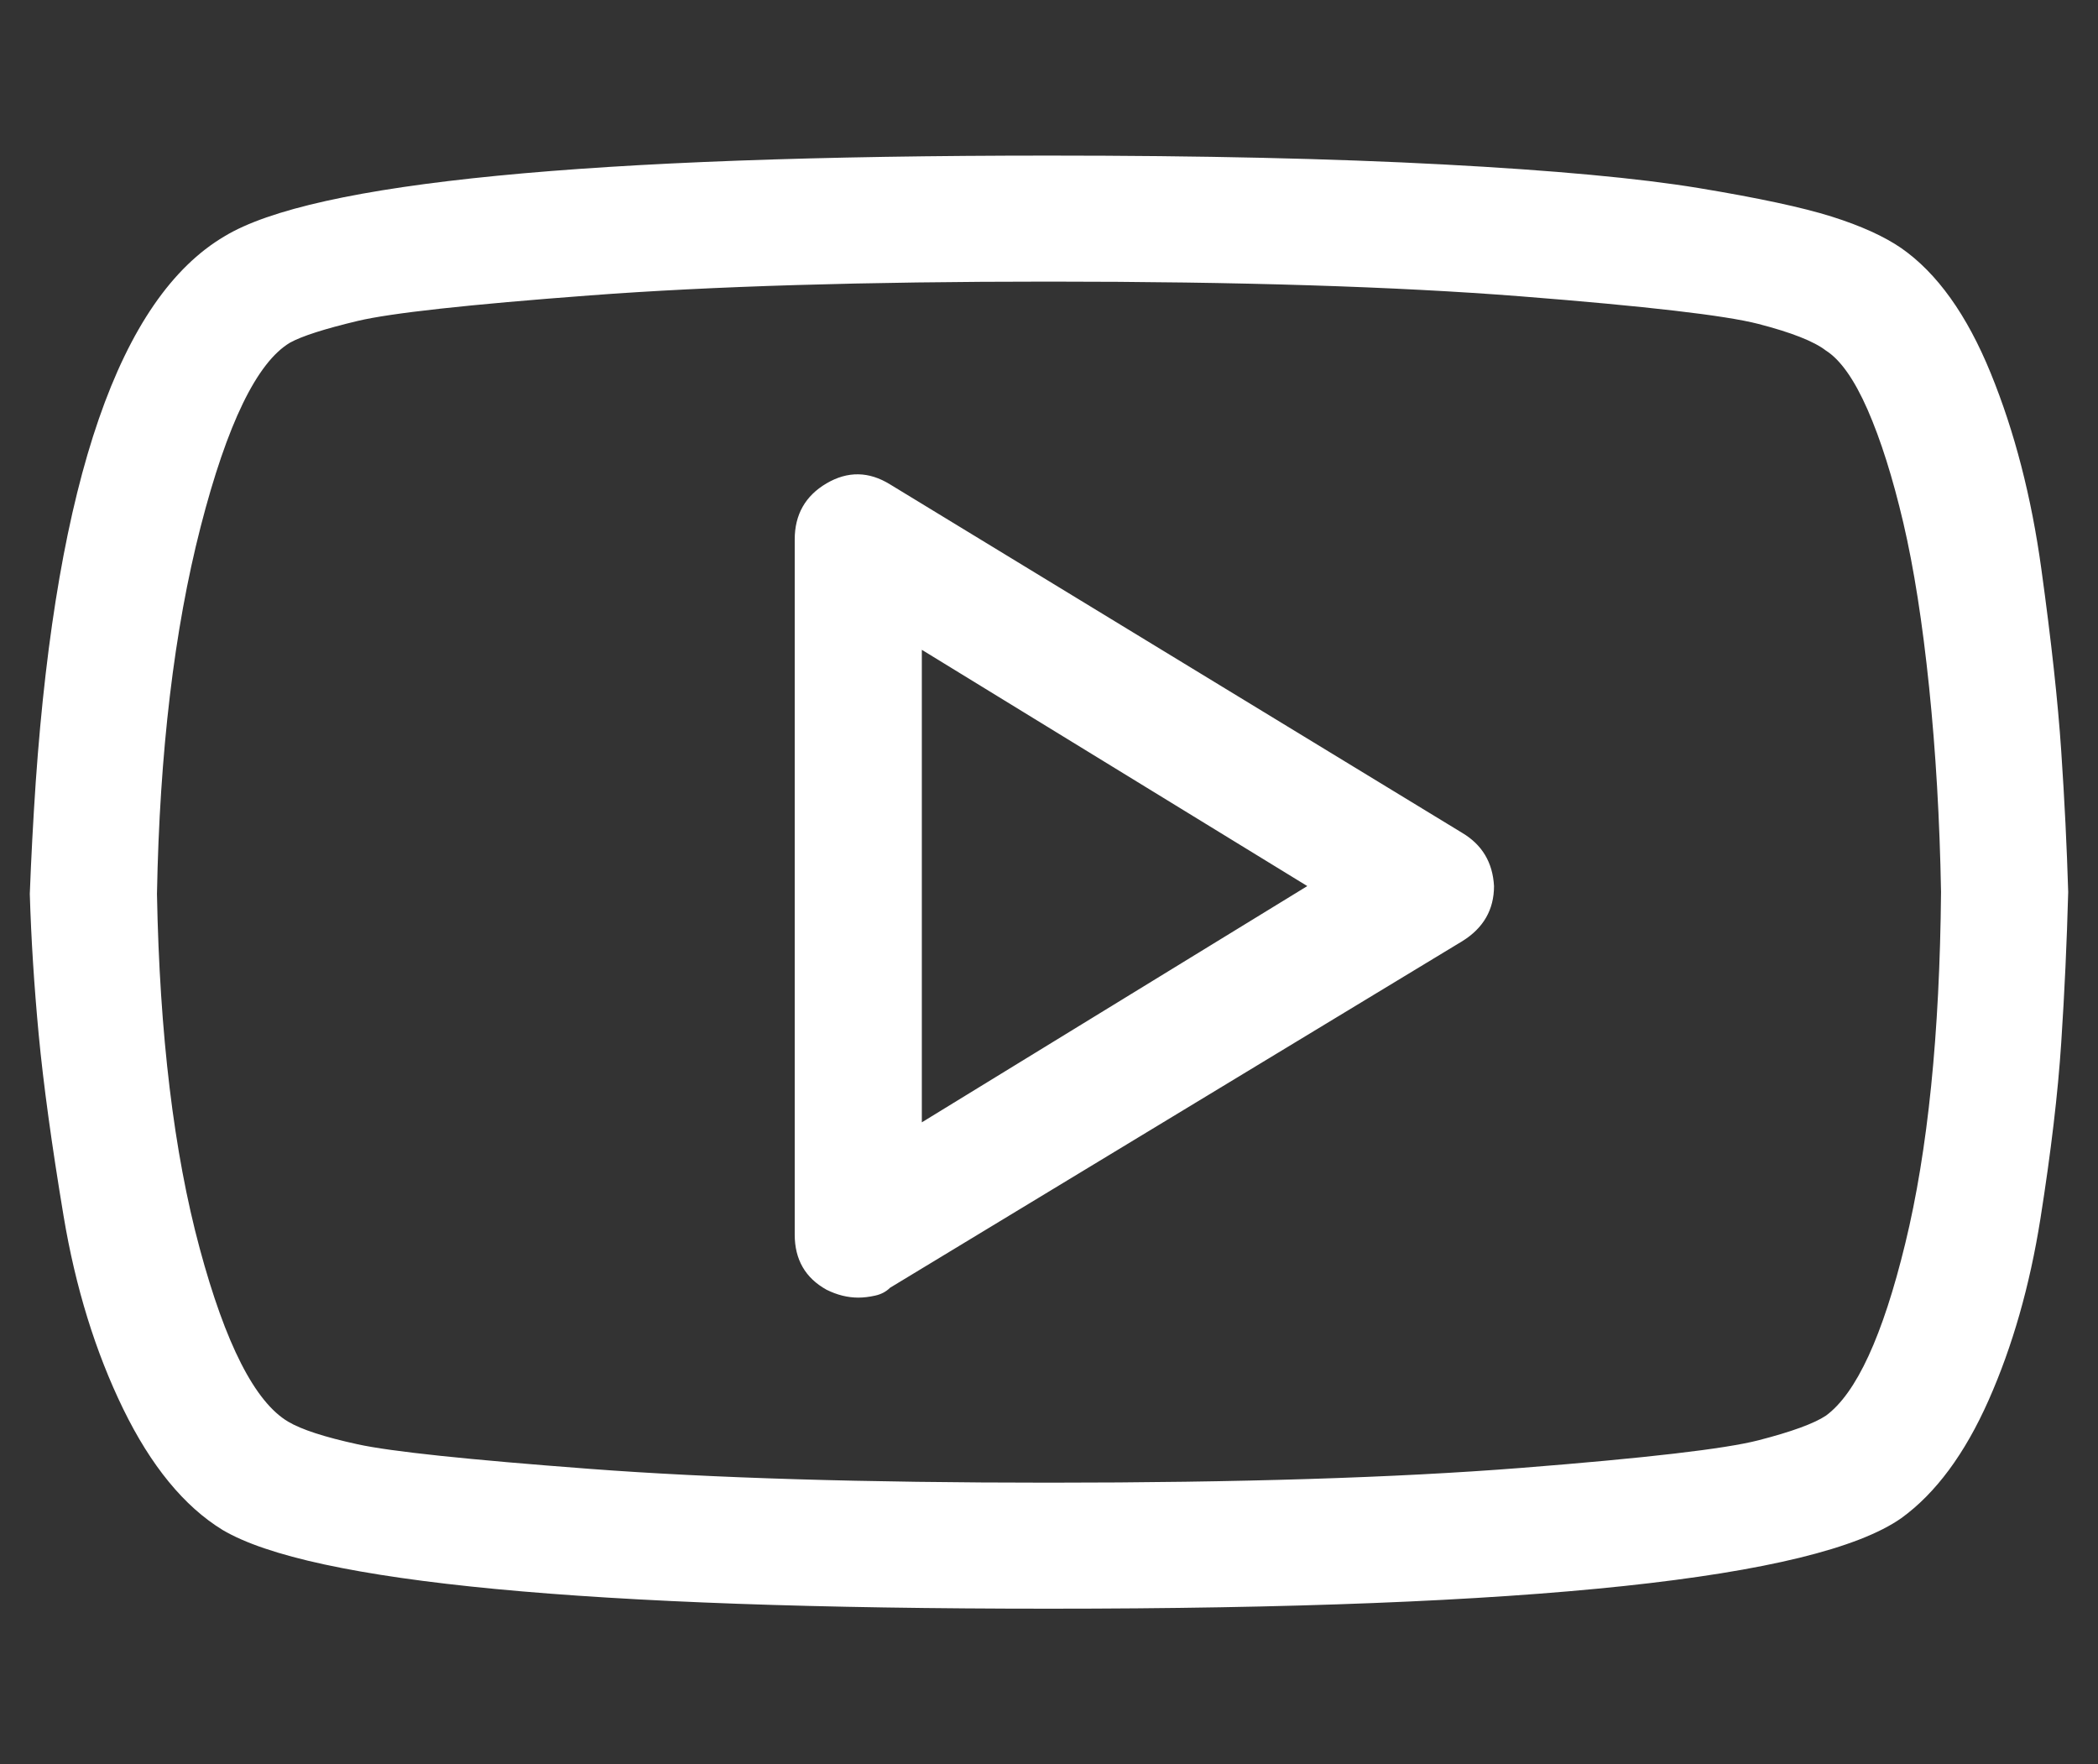 <?xml version="1.0" encoding="UTF-8"?> <svg xmlns="http://www.w3.org/2000/svg" width="44" height="37" viewBox="0 0 44 37" fill="none"><rect x="0" y="0" width="44" height="37" fill="#333333" stroke="none"/> <path d="M39.875 5.204C39.514 4.956 39.028 4.736 38.417 4.543C37.806 4.35 36.875 4.151 35.625 3.944C34.375 3.738 32.59 3.572 30.271 3.449C27.951 3.325 25.194 3.263 22 3.263C12.333 3.263 6.569 3.827 4.708 4.956C2.514 6.25 1.194 10.062 0.75 16.394C0.694 17.22 0.653 18.005 0.625 18.748C0.653 19.684 0.715 20.668 0.812 21.701C0.91 22.733 1.083 24 1.333 25.5C1.583 27 2 28.349 2.583 29.547C3.167 30.744 3.861 31.591 4.667 32.086C6.528 33.188 12.306 33.738 22 33.738C32.111 33.738 38.069 33.105 39.875 31.839C40.597 31.316 41.208 30.49 41.708 29.361C42.208 28.232 42.569 26.966 42.792 25.562C43.014 24.158 43.16 22.926 43.229 21.866C43.299 20.806 43.347 19.753 43.375 18.707C43.347 17.771 43.299 16.787 43.229 15.754C43.16 14.722 43.021 13.449 42.812 11.935C42.604 10.42 42.25 9.051 41.75 7.826C41.25 6.601 40.625 5.727 39.875 5.204ZM38.292 29.691C38.042 29.856 37.569 30.029 36.875 30.207C36.181 30.386 34.521 30.579 31.896 30.786C29.271 30.992 25.972 31.095 22 31.095C18.139 31.095 14.931 30.999 12.375 30.806C9.819 30.613 8.194 30.442 7.5 30.29C6.806 30.139 6.319 29.98 6.042 29.815C5.347 29.402 4.729 28.191 4.188 26.181C3.646 24.172 3.347 21.694 3.292 18.748C3.347 15.775 3.653 13.208 4.208 11.047C4.764 8.886 5.389 7.599 6.083 7.186C6.333 7.048 6.806 6.897 7.5 6.731C8.194 6.566 9.819 6.387 12.375 6.195C14.931 6.002 18.139 5.906 22 5.906C25.972 5.906 29.271 6.009 31.896 6.215C34.521 6.422 36.181 6.614 36.875 6.793C37.569 6.972 38.042 7.158 38.292 7.351C38.597 7.544 38.889 7.957 39.167 8.59C39.444 9.223 39.694 10.014 39.917 10.964C40.139 11.914 40.319 13.063 40.458 14.412C40.597 15.761 40.681 17.193 40.708 18.707C40.681 21.68 40.431 24.137 39.958 26.078C39.486 28.019 38.931 29.223 38.292 29.691ZM30.667 17.468L18.667 10.159C18.222 9.884 17.778 9.877 17.333 10.138C16.889 10.4 16.667 10.792 16.667 11.315V25.892C16.667 26.415 16.889 26.801 17.333 27.048C17.556 27.159 17.778 27.214 18 27.214C18.111 27.214 18.229 27.2 18.354 27.172C18.479 27.145 18.583 27.09 18.667 27.007L30.667 19.739C31.111 19.464 31.333 19.078 31.333 18.583C31.306 18.087 31.083 17.716 30.667 17.468ZM19.333 23.538V13.628L27.417 18.583L19.333 23.538Z" fill="white"></path> </svg> 